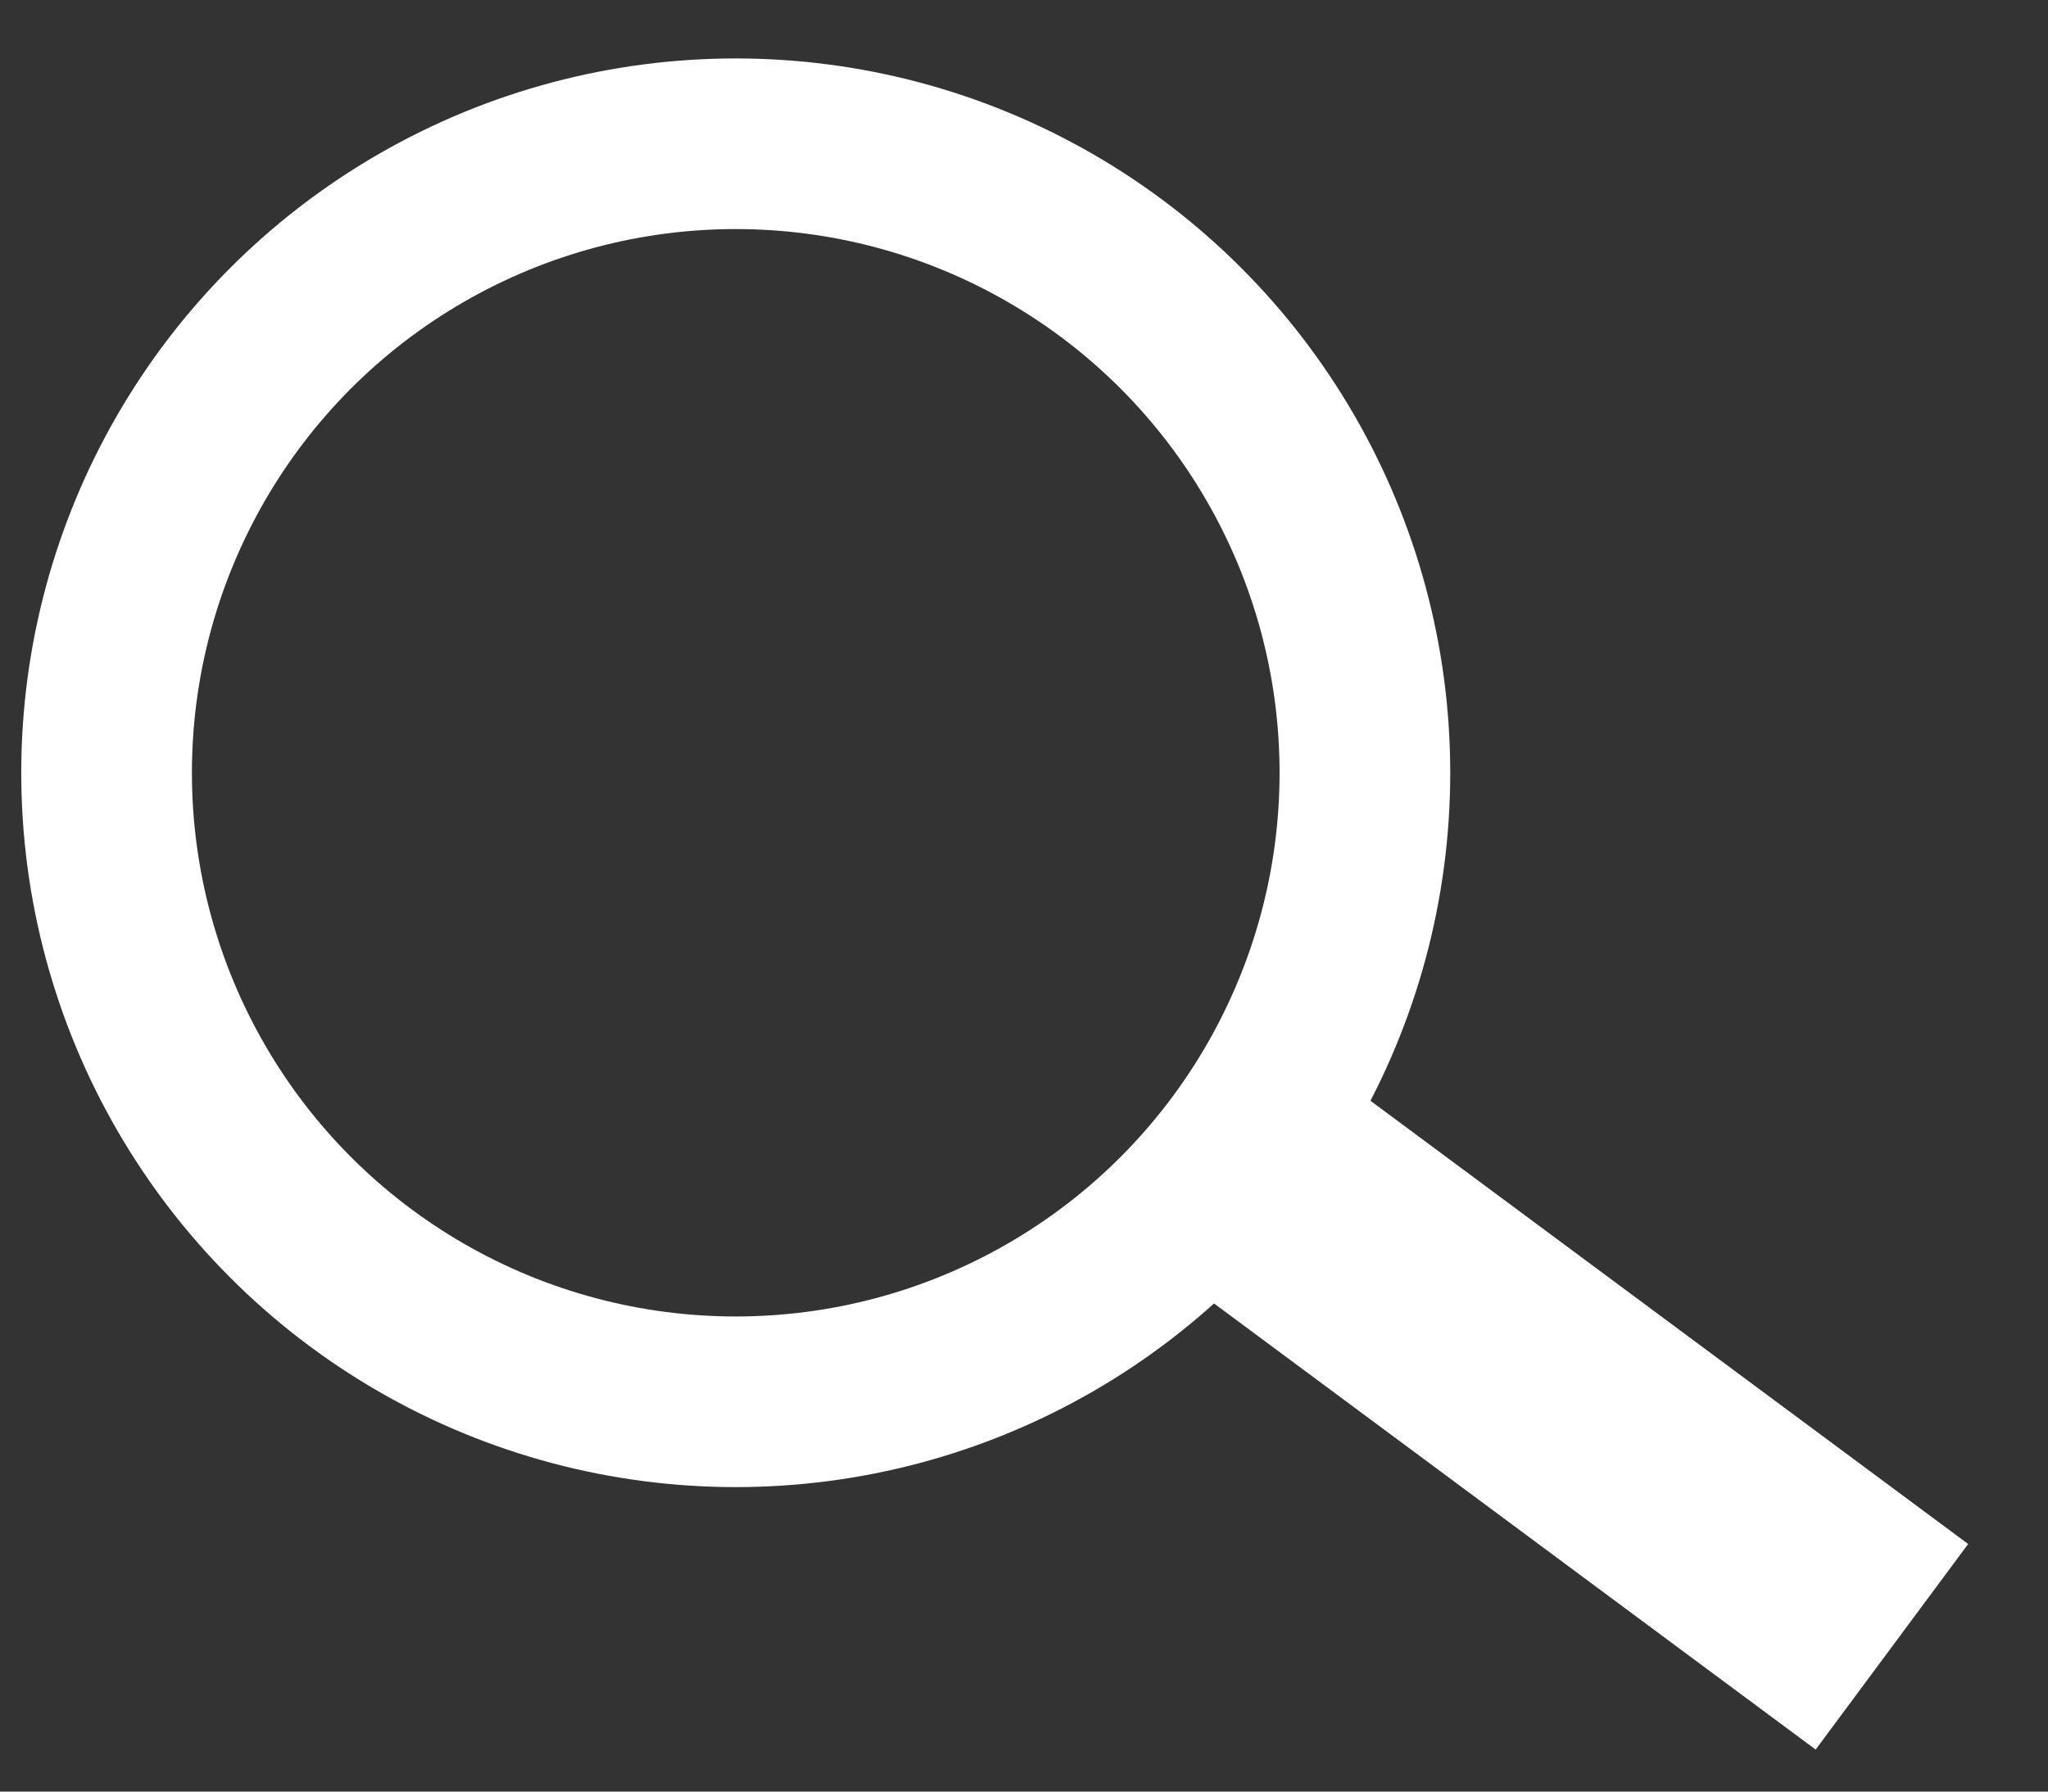 <?xml version="1.0" encoding="UTF-8"?>
<svg width="24px" height="21px" viewBox="0 0 24 21" version="1.1" xmlns="http://www.w3.org/2000/svg" xmlns:xlink="http://www.w3.org/1999/xlink">
    <rect x="0" y="0" width="24" height="21" fill="#333333" stroke="none"/>
    <!-- Generator: Sketch 52.2 (67145) - http://www.bohemiancoding.com/sketch -->
    <title>Group 4</title>
    <desc>Created with Sketch.</desc>
    <g id="Page-1" stroke="none" stroke-width="1" fill="none" fill-rule="evenodd">
        <g id="Franklin-Fitch-About-Us" transform="translate(-1262, -72)" stroke="#FFFFFF">
            <g id="top" transform="translate(965, 56.655)">
                <g id="Group-4" transform="translate(298.15, 16.703)">
                    <circle id="Oval" stroke-width="2" cx="7.472" cy="7.7" r="7.373"></circle>
                    <path d="M14.845,13.364 L19.816,17.051" id="Line-2" stroke-width="3" stroke-linecap="square"></path>
                </g>
            </g>
        </g>
    </g>
</svg>